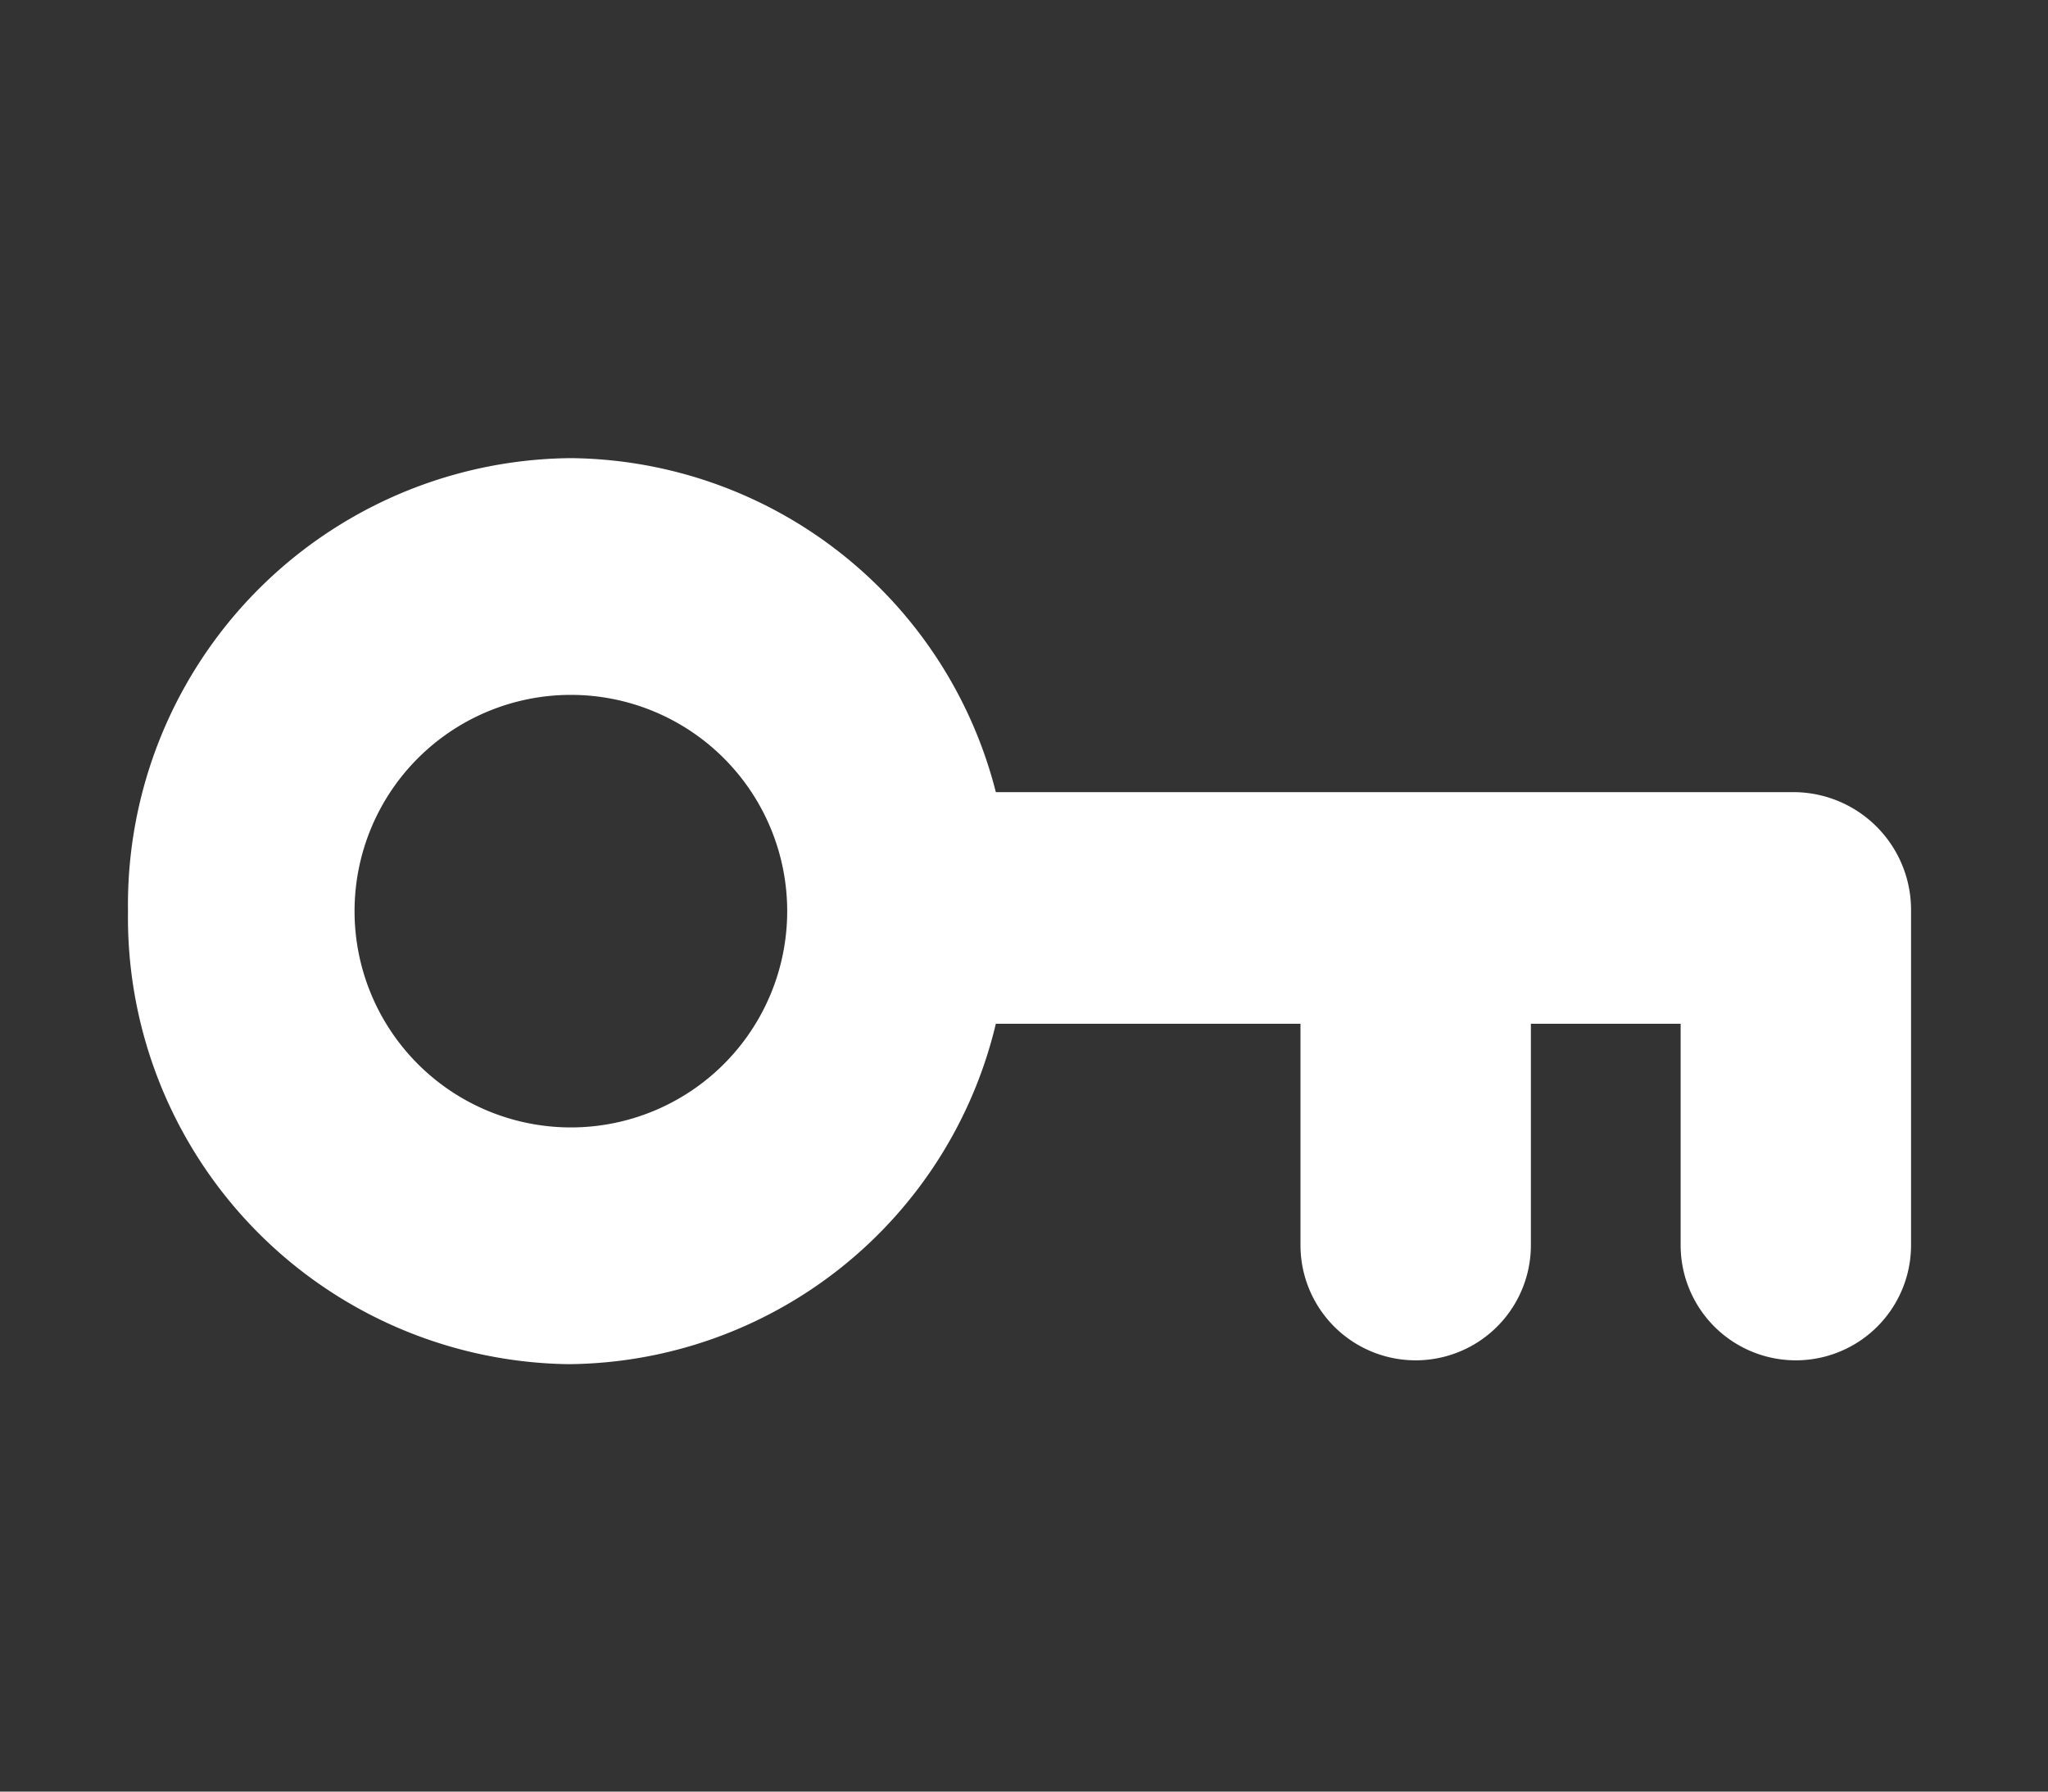 <svg id="レイヤー_1" data-name="レイヤー 1" xmlns="http://www.w3.org/2000/svg" viewBox="0 0 16 14"><rect x="0" y="0" width="16" height="14" fill="#333333" stroke="none"/><defs><style>.cls-1{fill:#fff;}</style></defs><path class="cls-1" d="M14,6.19H7.78A3.46,3.46,0,0,0,4.46,3.58,3.49,3.49,0,0,0,1,7.12a3.49,3.49,0,0,0,3.44,3.54A3.46,3.46,0,0,0,7.78,8h2.38V9.73a.9.9,0,1,0,1.8,0V8h1.17V9.73a.9.9,0,1,0,1.8,0V7.12A.92.92,0,0,0,14,6.19ZM4.46,8.81a1.69,1.69,0,0,1,0-3.38,1.69,1.69,0,0,1,0,3.38Z"/></svg>